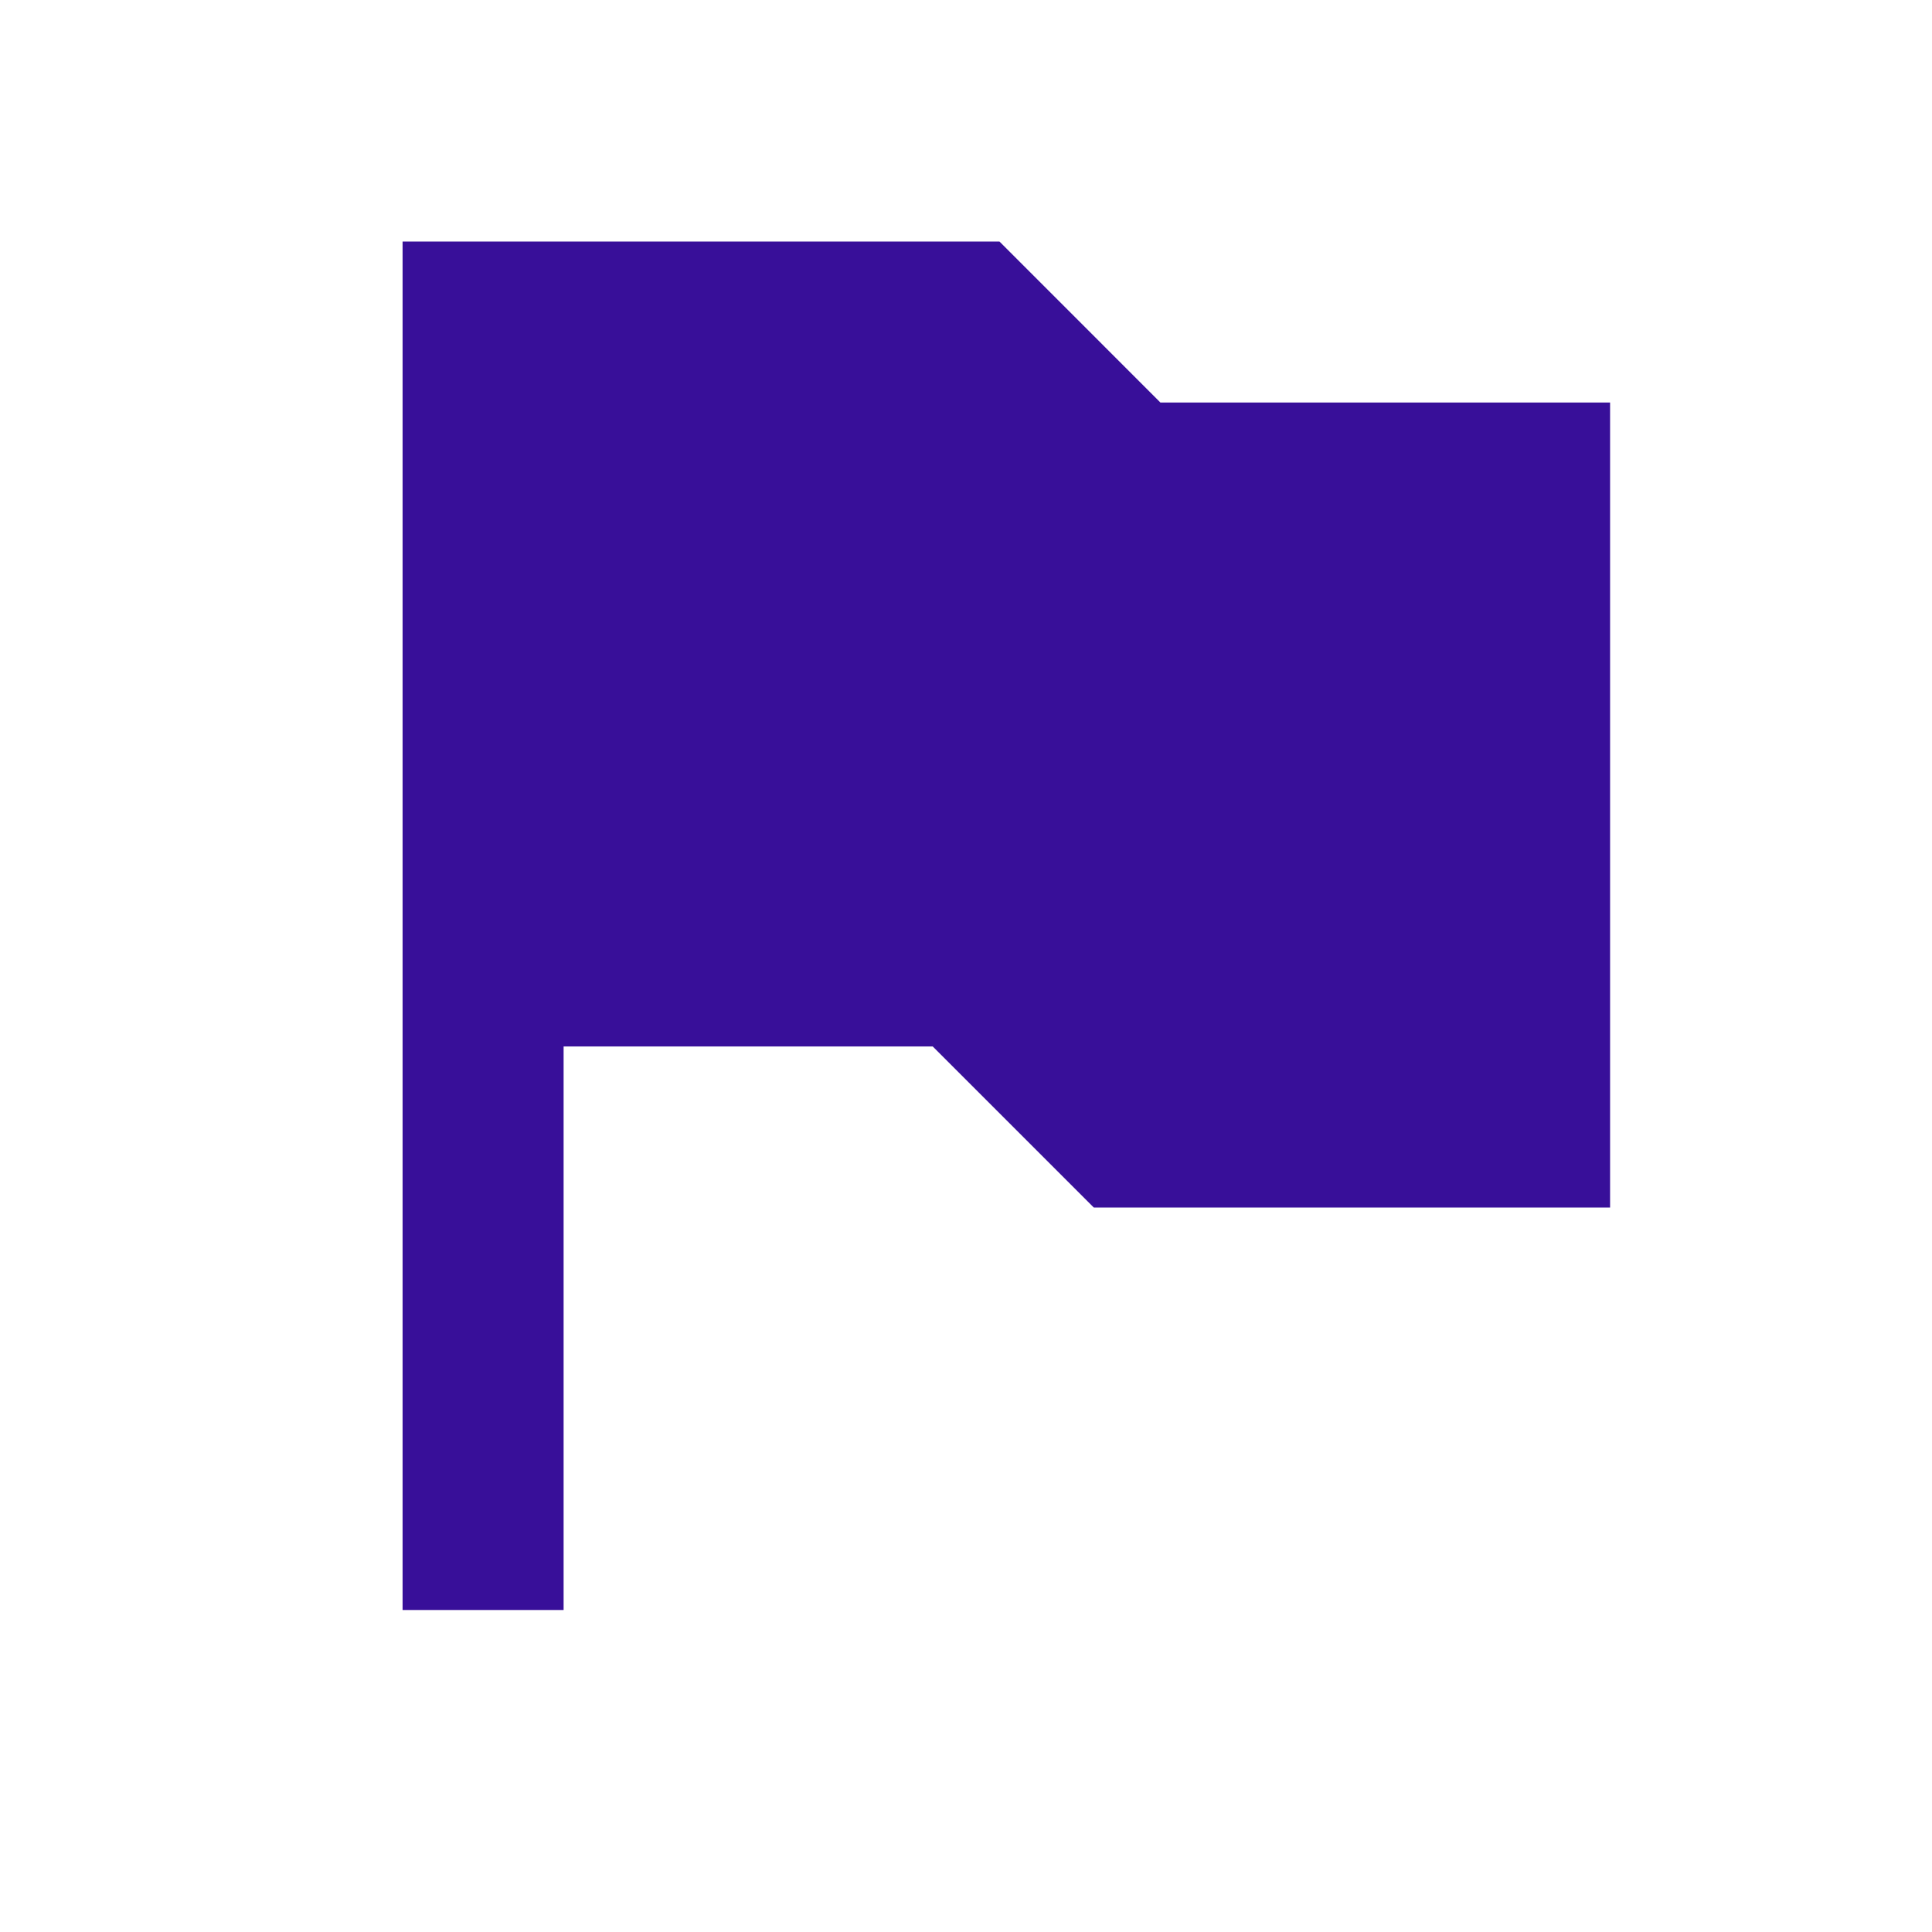 <svg width="32" height="32" viewBox="0 0 32 32" fill="none" xmlns="http://www.w3.org/2000/svg">
<path d="M6.668 4V26.667H9.335V17.333H15.449L18.116 20H24.001H26.668V17.333V9.333V6.667H24.001H19.22L16.554 4H6.668Z" fill="#380F99"/>
</svg>
